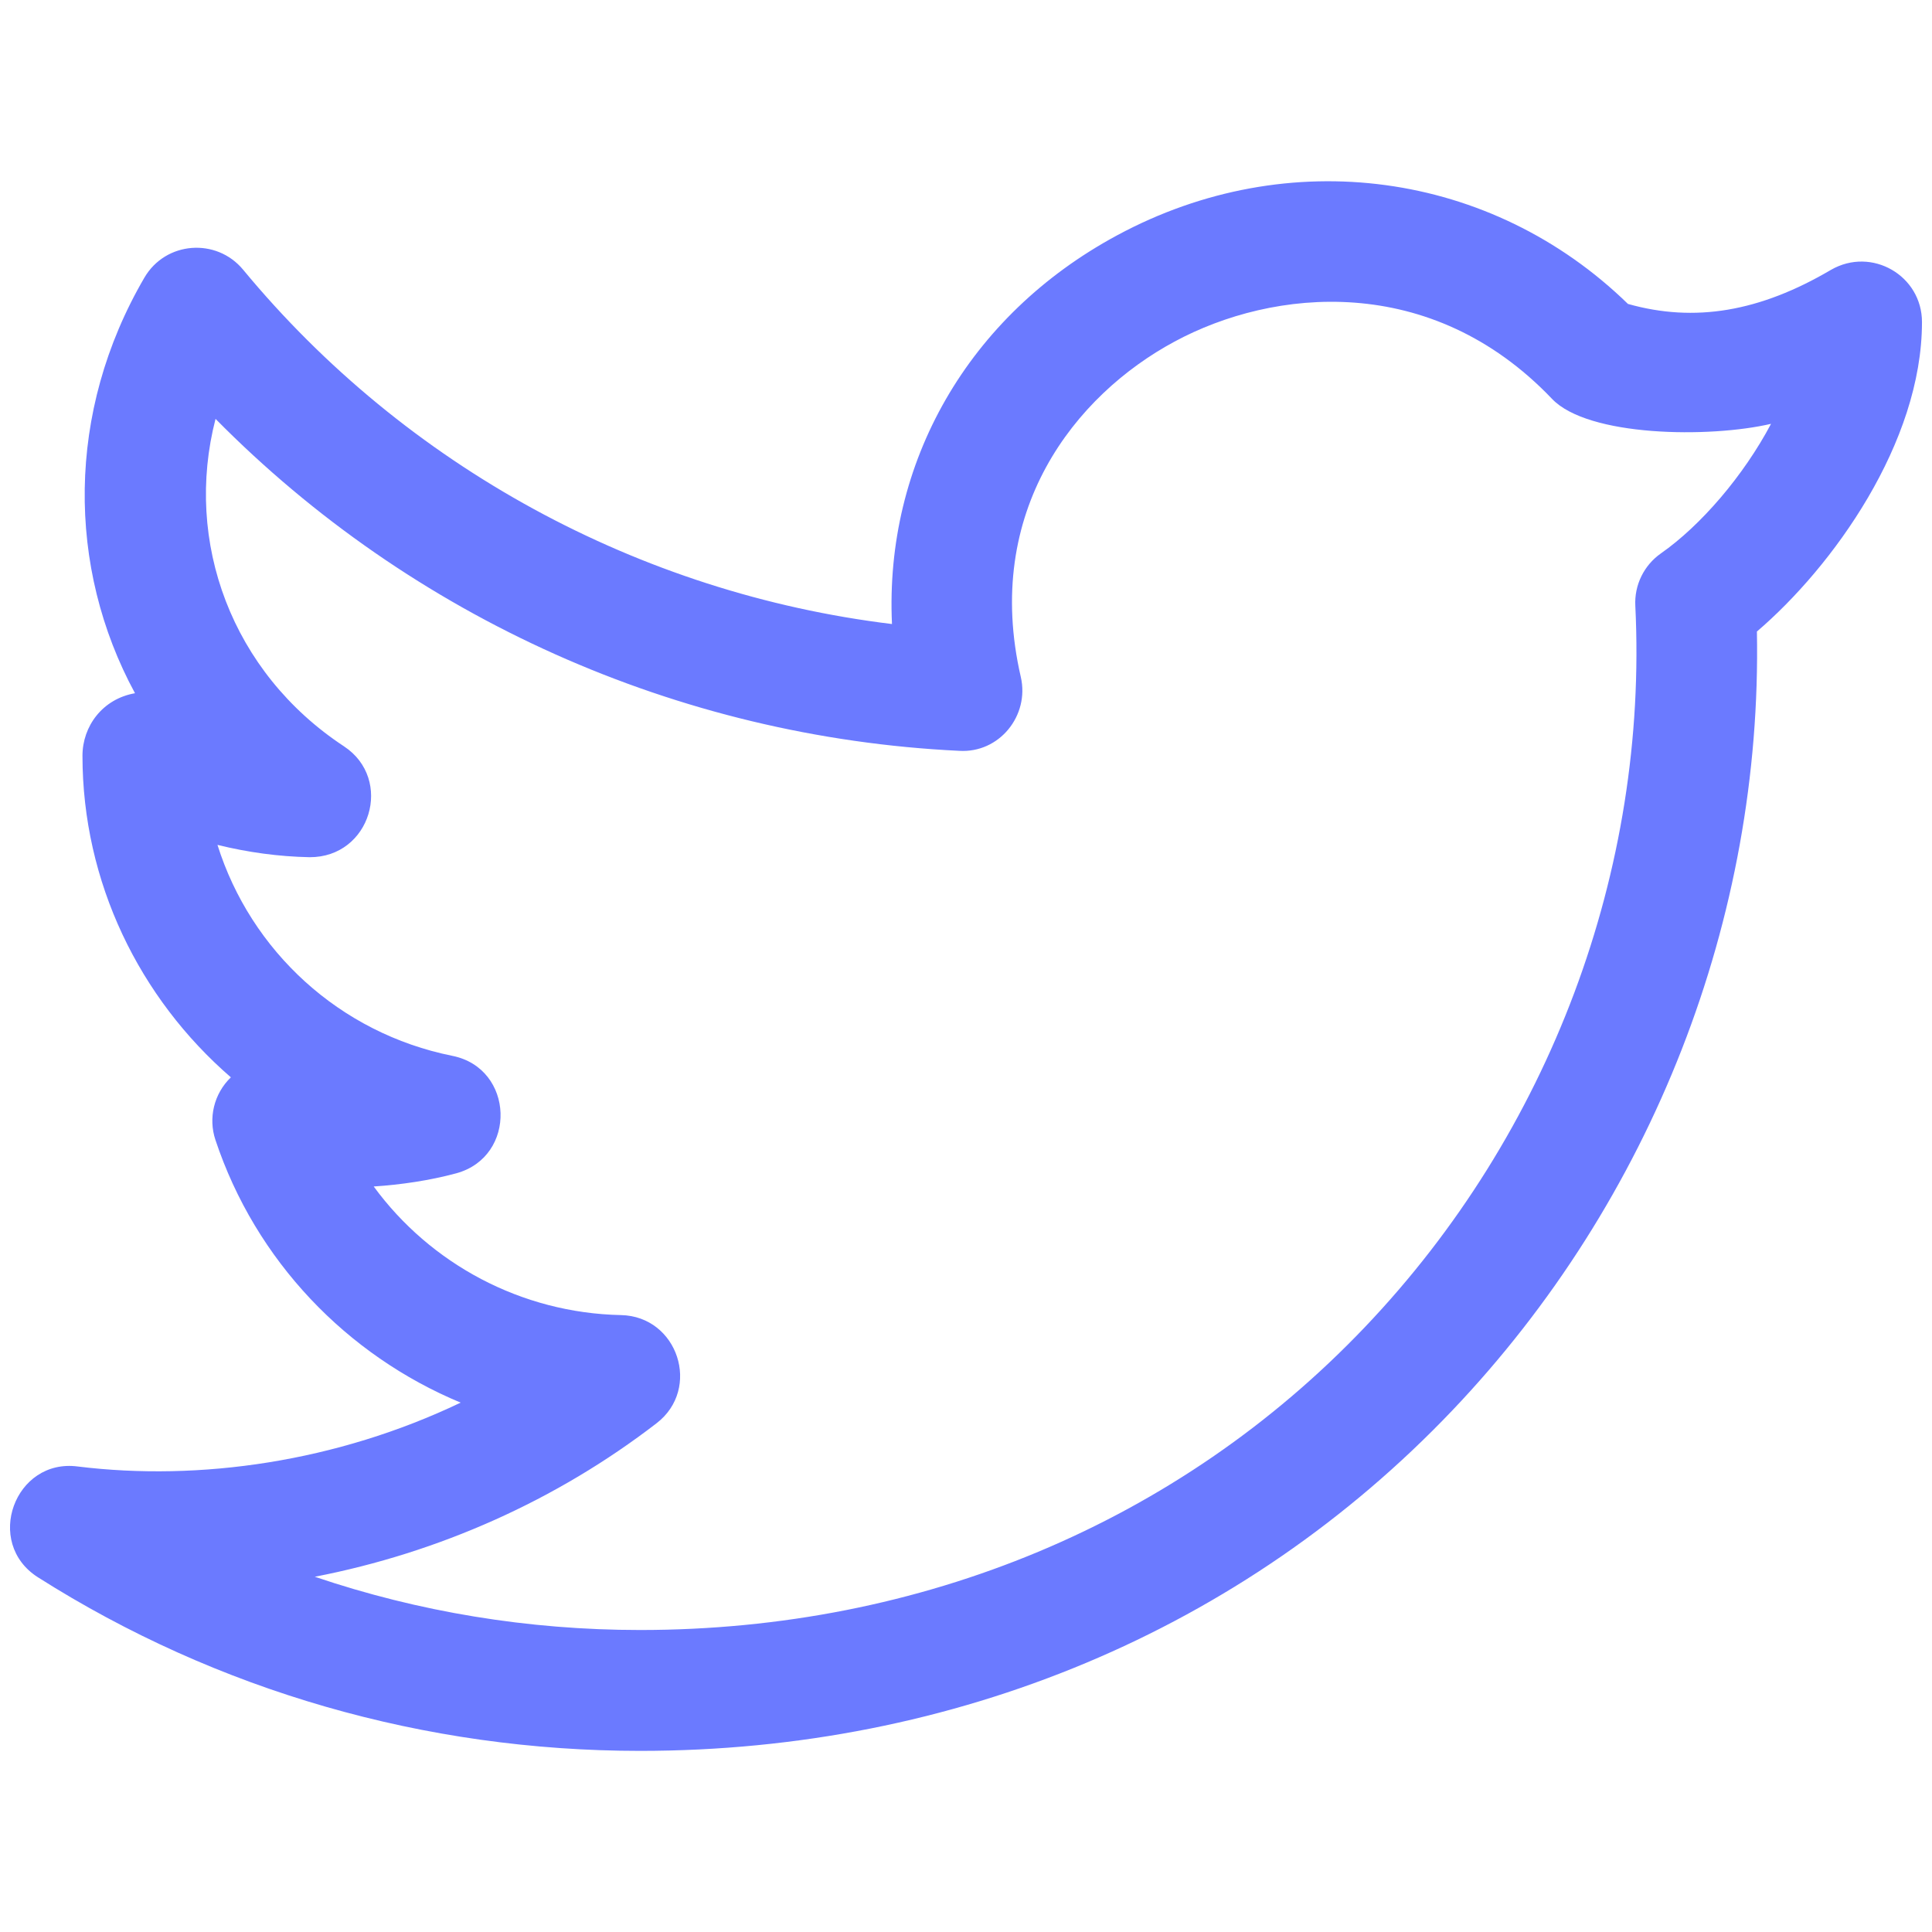 <svg width="16" height="16" viewBox="0 0 16 16" fill="none" xmlns="http://www.w3.org/2000/svg">
<path d="M0.315 13.063C1.797 14.003 3.521 14.5 5.301 14.5C7.907 14.5 10.296 13.499 12.027 11.681C13.684 9.941 14.595 7.603 14.55 5.23C15.178 4.693 15.917 3.667 15.917 2.667C15.917 2.283 15.501 2.04 15.163 2.235C14.573 2.582 14.035 2.673 13.482 2.517C12.352 1.416 10.67 1.184 9.253 1.948C8.014 2.615 7.325 3.835 7.387 5.168C5.295 4.913 3.361 3.863 2.013 2.233C1.792 1.967 1.372 1.998 1.196 2.299C0.547 3.411 0.553 4.7 1.118 5.741C0.849 5.788 0.683 6.014 0.683 6.259C0.683 7.305 1.154 8.266 1.912 8.922C1.771 9.058 1.724 9.26 1.784 9.44C2.117 10.441 2.872 11.224 3.815 11.616C2.789 12.106 1.655 12.269 0.645 12.145C0.122 12.075 -0.136 12.777 0.315 13.063ZM5.437 11.787C5.811 11.5 5.613 10.901 5.143 10.891C4.317 10.874 3.564 10.467 3.095 9.826C3.321 9.811 3.555 9.777 3.778 9.717C4.285 9.579 4.261 8.847 3.746 8.744C2.811 8.556 2.077 7.875 1.801 6.997C2.053 7.059 2.309 7.094 2.564 7.099C3.07 7.101 3.261 6.453 2.849 6.181C1.919 5.569 1.522 4.487 1.785 3.469C3.409 5.115 5.612 6.106 7.943 6.218C8.277 6.239 8.527 5.925 8.454 5.607C8.137 4.234 8.904 3.272 9.727 2.829C10.542 2.389 11.85 2.251 12.853 3.303C13.151 3.617 14.156 3.629 14.667 3.51C14.438 3.942 14.085 4.352 13.755 4.583C13.615 4.681 13.534 4.845 13.543 5.017C13.65 7.207 12.834 9.384 11.304 10.99C9.763 12.608 7.631 13.499 5.301 13.499C4.375 13.499 3.466 13.349 2.607 13.058C3.634 12.859 4.609 12.425 5.437 11.787Z" fill="#6B7AFF"/>
</svg>
